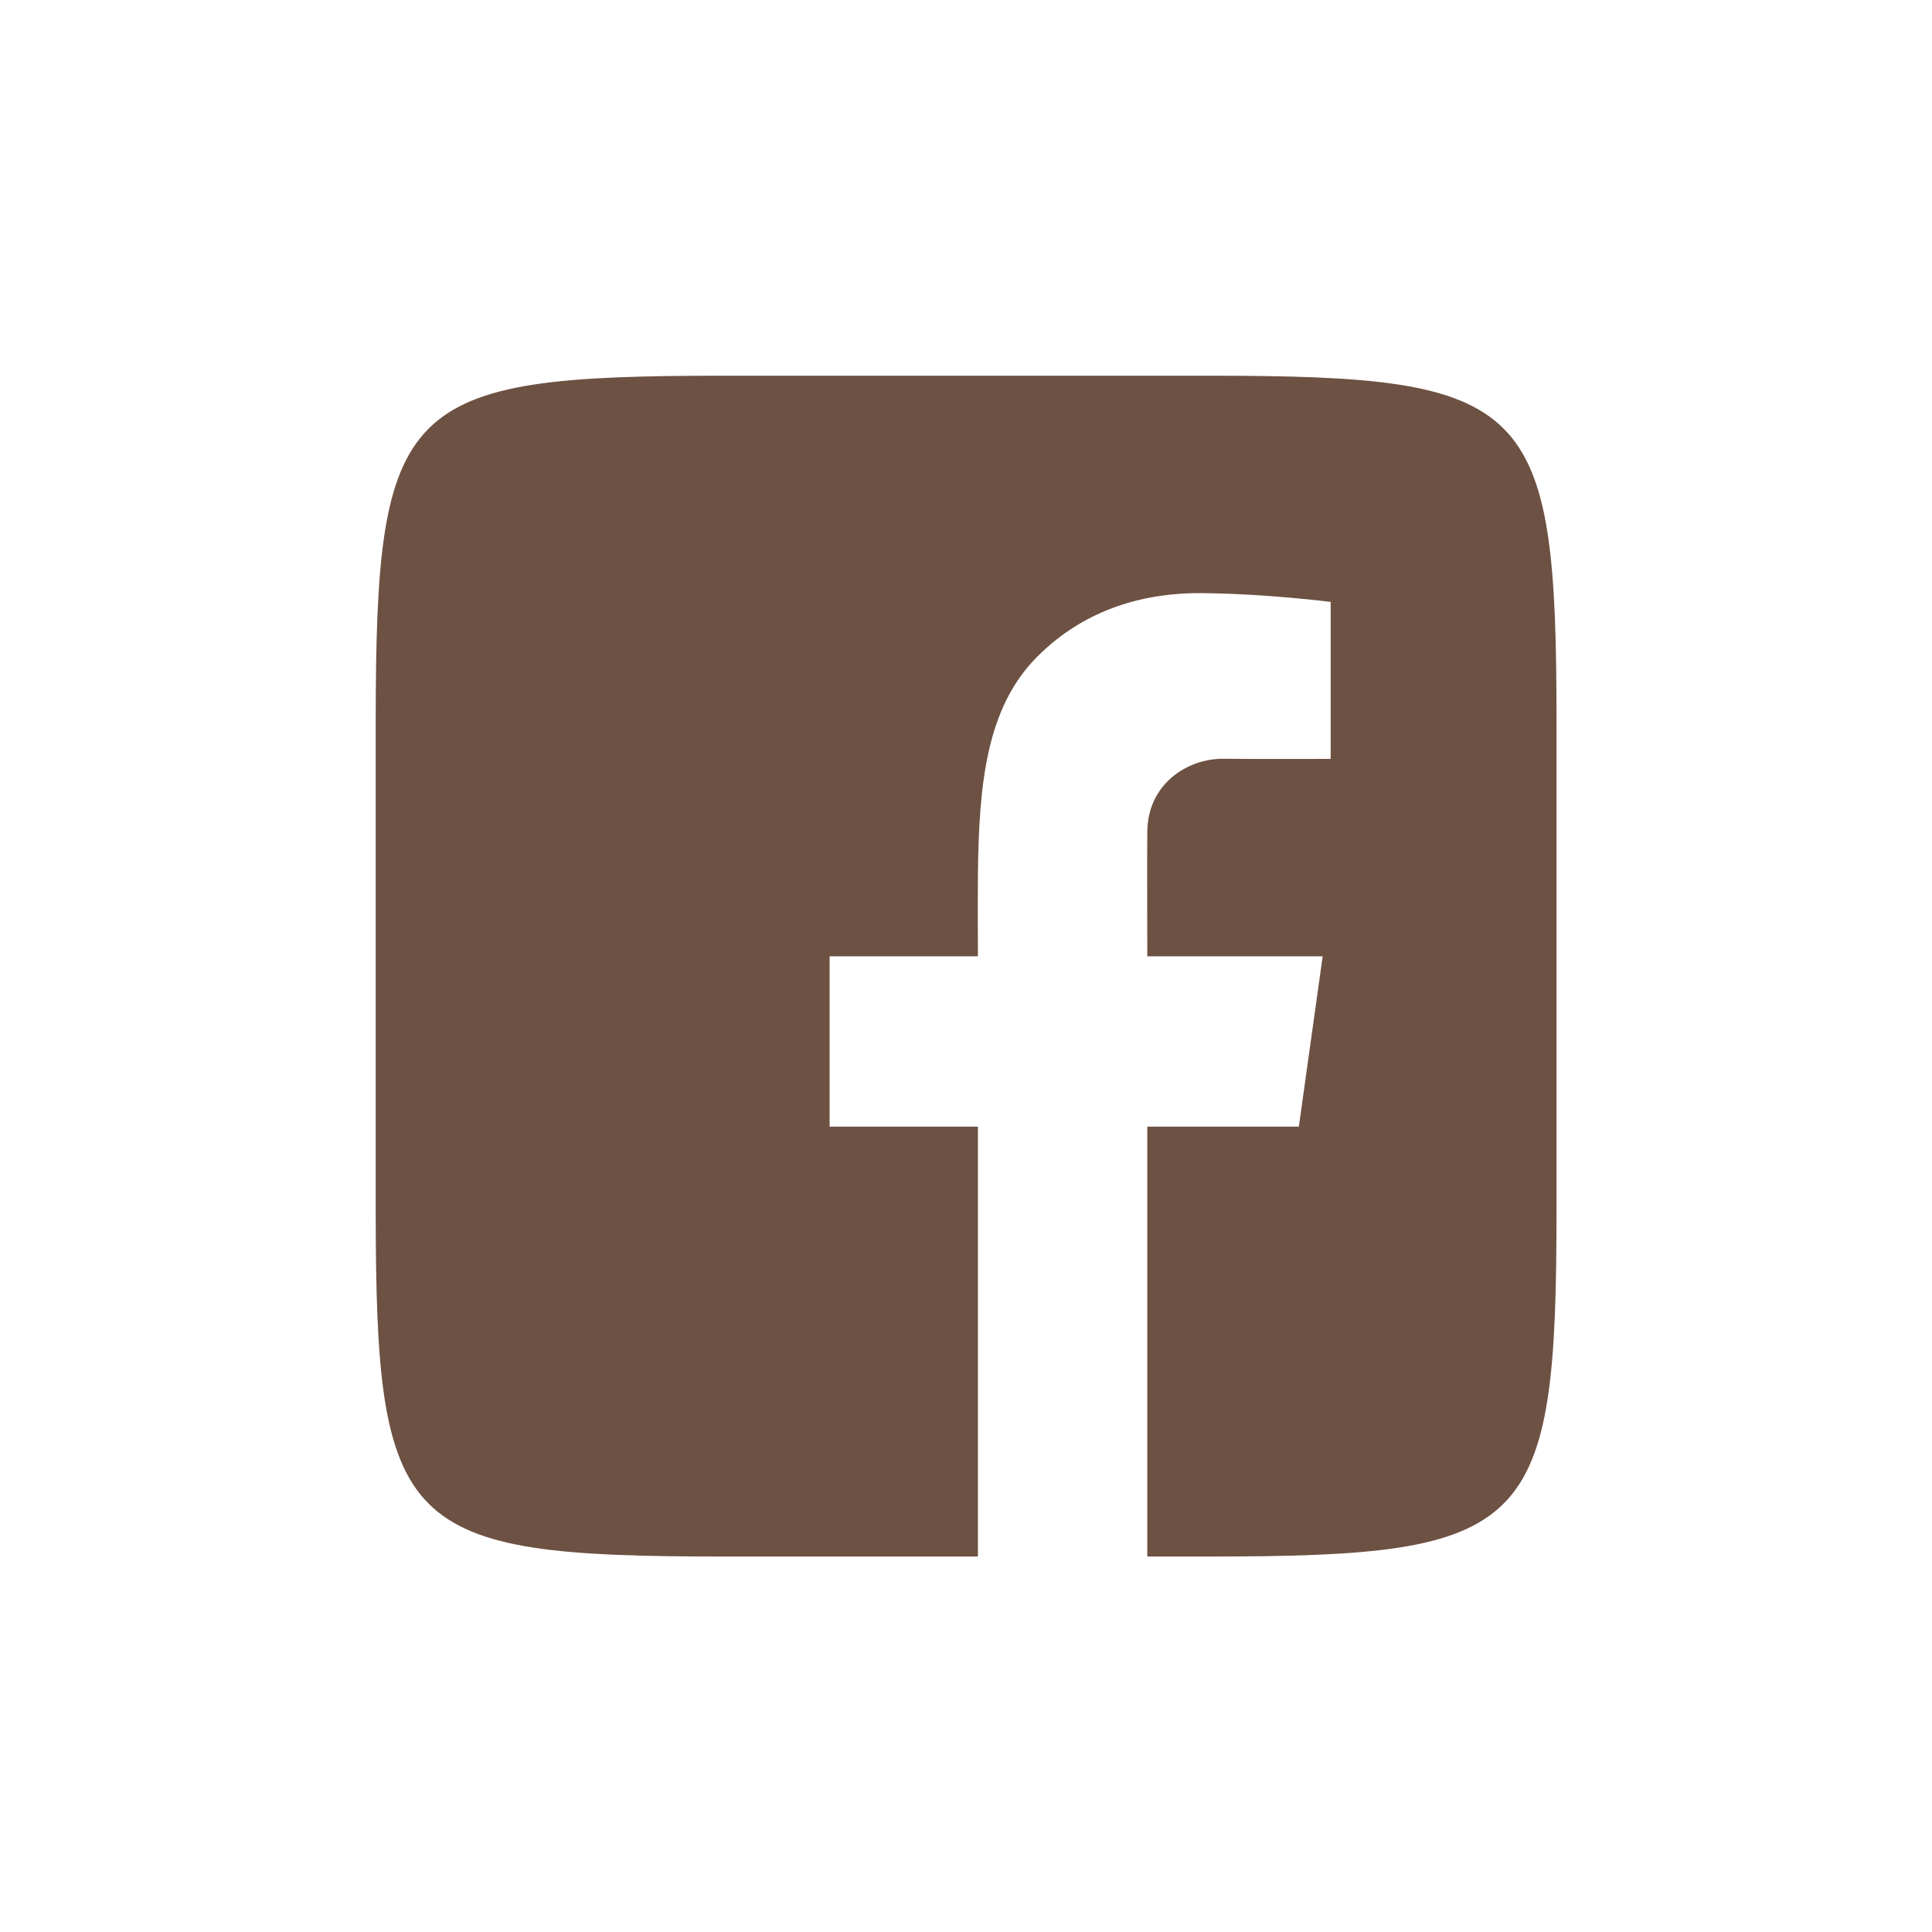<svg xmlns="http://www.w3.org/2000/svg" xmlns:xlink="http://www.w3.org/1999/xlink" viewBox="0,0,256,256" width="64px" height="64px"><g fill="#6d5142" fill-rule="nonzero" stroke="none" stroke-width="1" stroke-linecap="butt" stroke-linejoin="miter" stroke-miterlimit="10" stroke-dasharray="" stroke-dashoffset="0" font-family="none" font-weight="none" font-size="none" text-anchor="none" style="mix-blend-mode: normal"><g transform="scale(3.556,3.556)"><path d="M45.049,14c12.011,0 12.951,0.94 12.951,12.951v18.098c0,12.011 -0.94,12.951 -12.951,12.951h-2.298v-16.018h5.647l0.888,-6.347h-6.535c0,0 -0.01,-3.716 0,-4.643c0.019,-1.814 1.533,-2.732 2.835,-2.718c1.302,0.013 3.998,0.004 3.998,0.004v-5.849c0,0 -2.335,-0.302 -4.784,-0.328c-2.058,-0.021 -4.331,0.535 -6.165,2.384c-1.865,1.88 -2.16,4.679 -2.195,8.1c-0.01,0.989 0,3.049 0,3.049h-5.526v6.347h5.526v16.019h-9.489c-12.011,0 -12.951,-0.94 -12.951,-12.951v-18.098c0,-12.011 0.94,-12.951 12.951,-12.951z"></path></g></g></svg>
